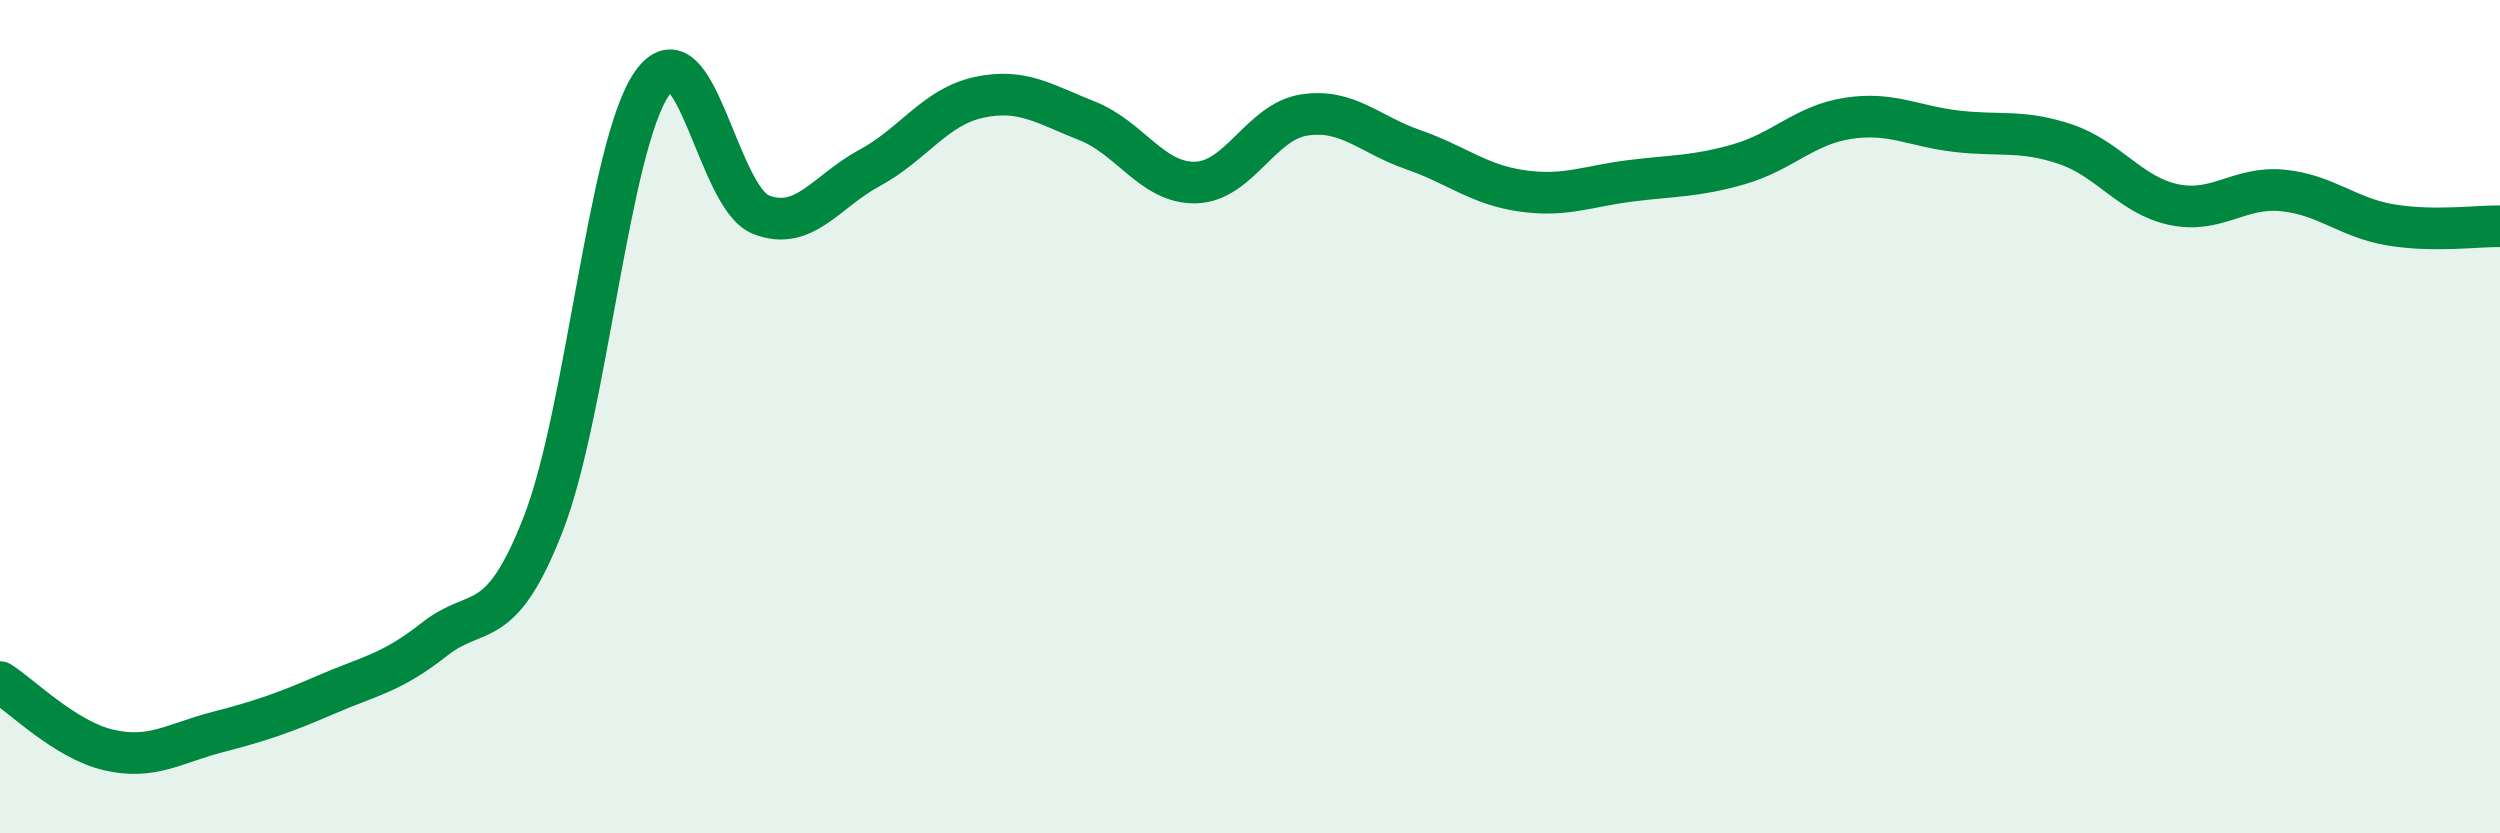 
    <svg width="60" height="20" viewBox="0 0 60 20" xmlns="http://www.w3.org/2000/svg">
      <path
        d="M 0,16.37 C 0.52,16.7 1.57,17.76 2.61,18 C 3.65,18.24 4.18,17.84 5.22,17.57 C 6.26,17.3 6.79,17.12 7.83,16.67 C 8.87,16.22 9.39,16.16 10.43,15.34 C 11.47,14.52 12,15.24 13.04,12.57 C 14.08,9.9 14.61,3.48 15.65,2 C 16.69,0.52 17.22,4.74 18.26,5.15 C 19.3,5.56 19.83,4.59 20.87,4.03 C 21.91,3.47 22.44,2.57 23.48,2.34 C 24.52,2.11 25.05,2.49 26.09,2.9 C 27.13,3.31 27.66,4.41 28.7,4.38 C 29.74,4.35 30.26,2.92 31.3,2.76 C 32.34,2.6 32.87,3.23 33.91,3.59 C 34.95,3.95 35.48,4.43 36.52,4.58 C 37.56,4.73 38.09,4.47 39.13,4.34 C 40.17,4.21 40.7,4.24 41.74,3.94 C 42.78,3.64 43.31,3 44.35,2.84 C 45.39,2.68 45.92,3.03 46.96,3.15 C 48,3.27 48.53,3.11 49.57,3.46 C 50.61,3.81 51.13,4.69 52.17,4.91 C 53.21,5.13 53.74,4.47 54.78,4.57 C 55.82,4.67 56.35,5.23 57.39,5.4 C 58.43,5.57 59.48,5.42 60,5.43L60 20L0 20Z"
        fill="#008740"
        opacity="0.1"
        stroke-linecap="round"
        stroke-linejoin="round"
      />
      <path
        d="M 0,16.37 C 0.52,16.7 1.57,17.76 2.61,18 C 3.65,18.24 4.18,17.84 5.22,17.57 C 6.26,17.3 6.79,17.12 7.83,16.67 C 8.87,16.22 9.39,16.16 10.43,15.34 C 11.47,14.52 12,15.24 13.04,12.57 C 14.08,9.9 14.61,3.48 15.65,2 C 16.69,0.52 17.22,4.74 18.26,5.15 C 19.3,5.56 19.83,4.59 20.87,4.03 C 21.91,3.47 22.44,2.57 23.48,2.34 C 24.52,2.11 25.05,2.49 26.09,2.9 C 27.13,3.31 27.66,4.41 28.7,4.38 C 29.74,4.35 30.26,2.92 31.3,2.76 C 32.34,2.6 32.87,3.23 33.91,3.59 C 34.95,3.95 35.48,4.43 36.52,4.58 C 37.56,4.73 38.09,4.47 39.13,4.34 C 40.17,4.21 40.7,4.24 41.74,3.94 C 42.78,3.64 43.31,3 44.35,2.84 C 45.39,2.68 45.92,3.03 46.96,3.15 C 48,3.27 48.53,3.11 49.57,3.46 C 50.61,3.81 51.13,4.69 52.17,4.91 C 53.21,5.13 53.74,4.47 54.78,4.57 C 55.82,4.67 56.35,5.23 57.39,5.4 C 58.43,5.57 59.48,5.42 60,5.43"
        stroke="#008740"
        stroke-width="1"
        fill="none"
        stroke-linecap="round"
        stroke-linejoin="round"
      />
    </svg>
  